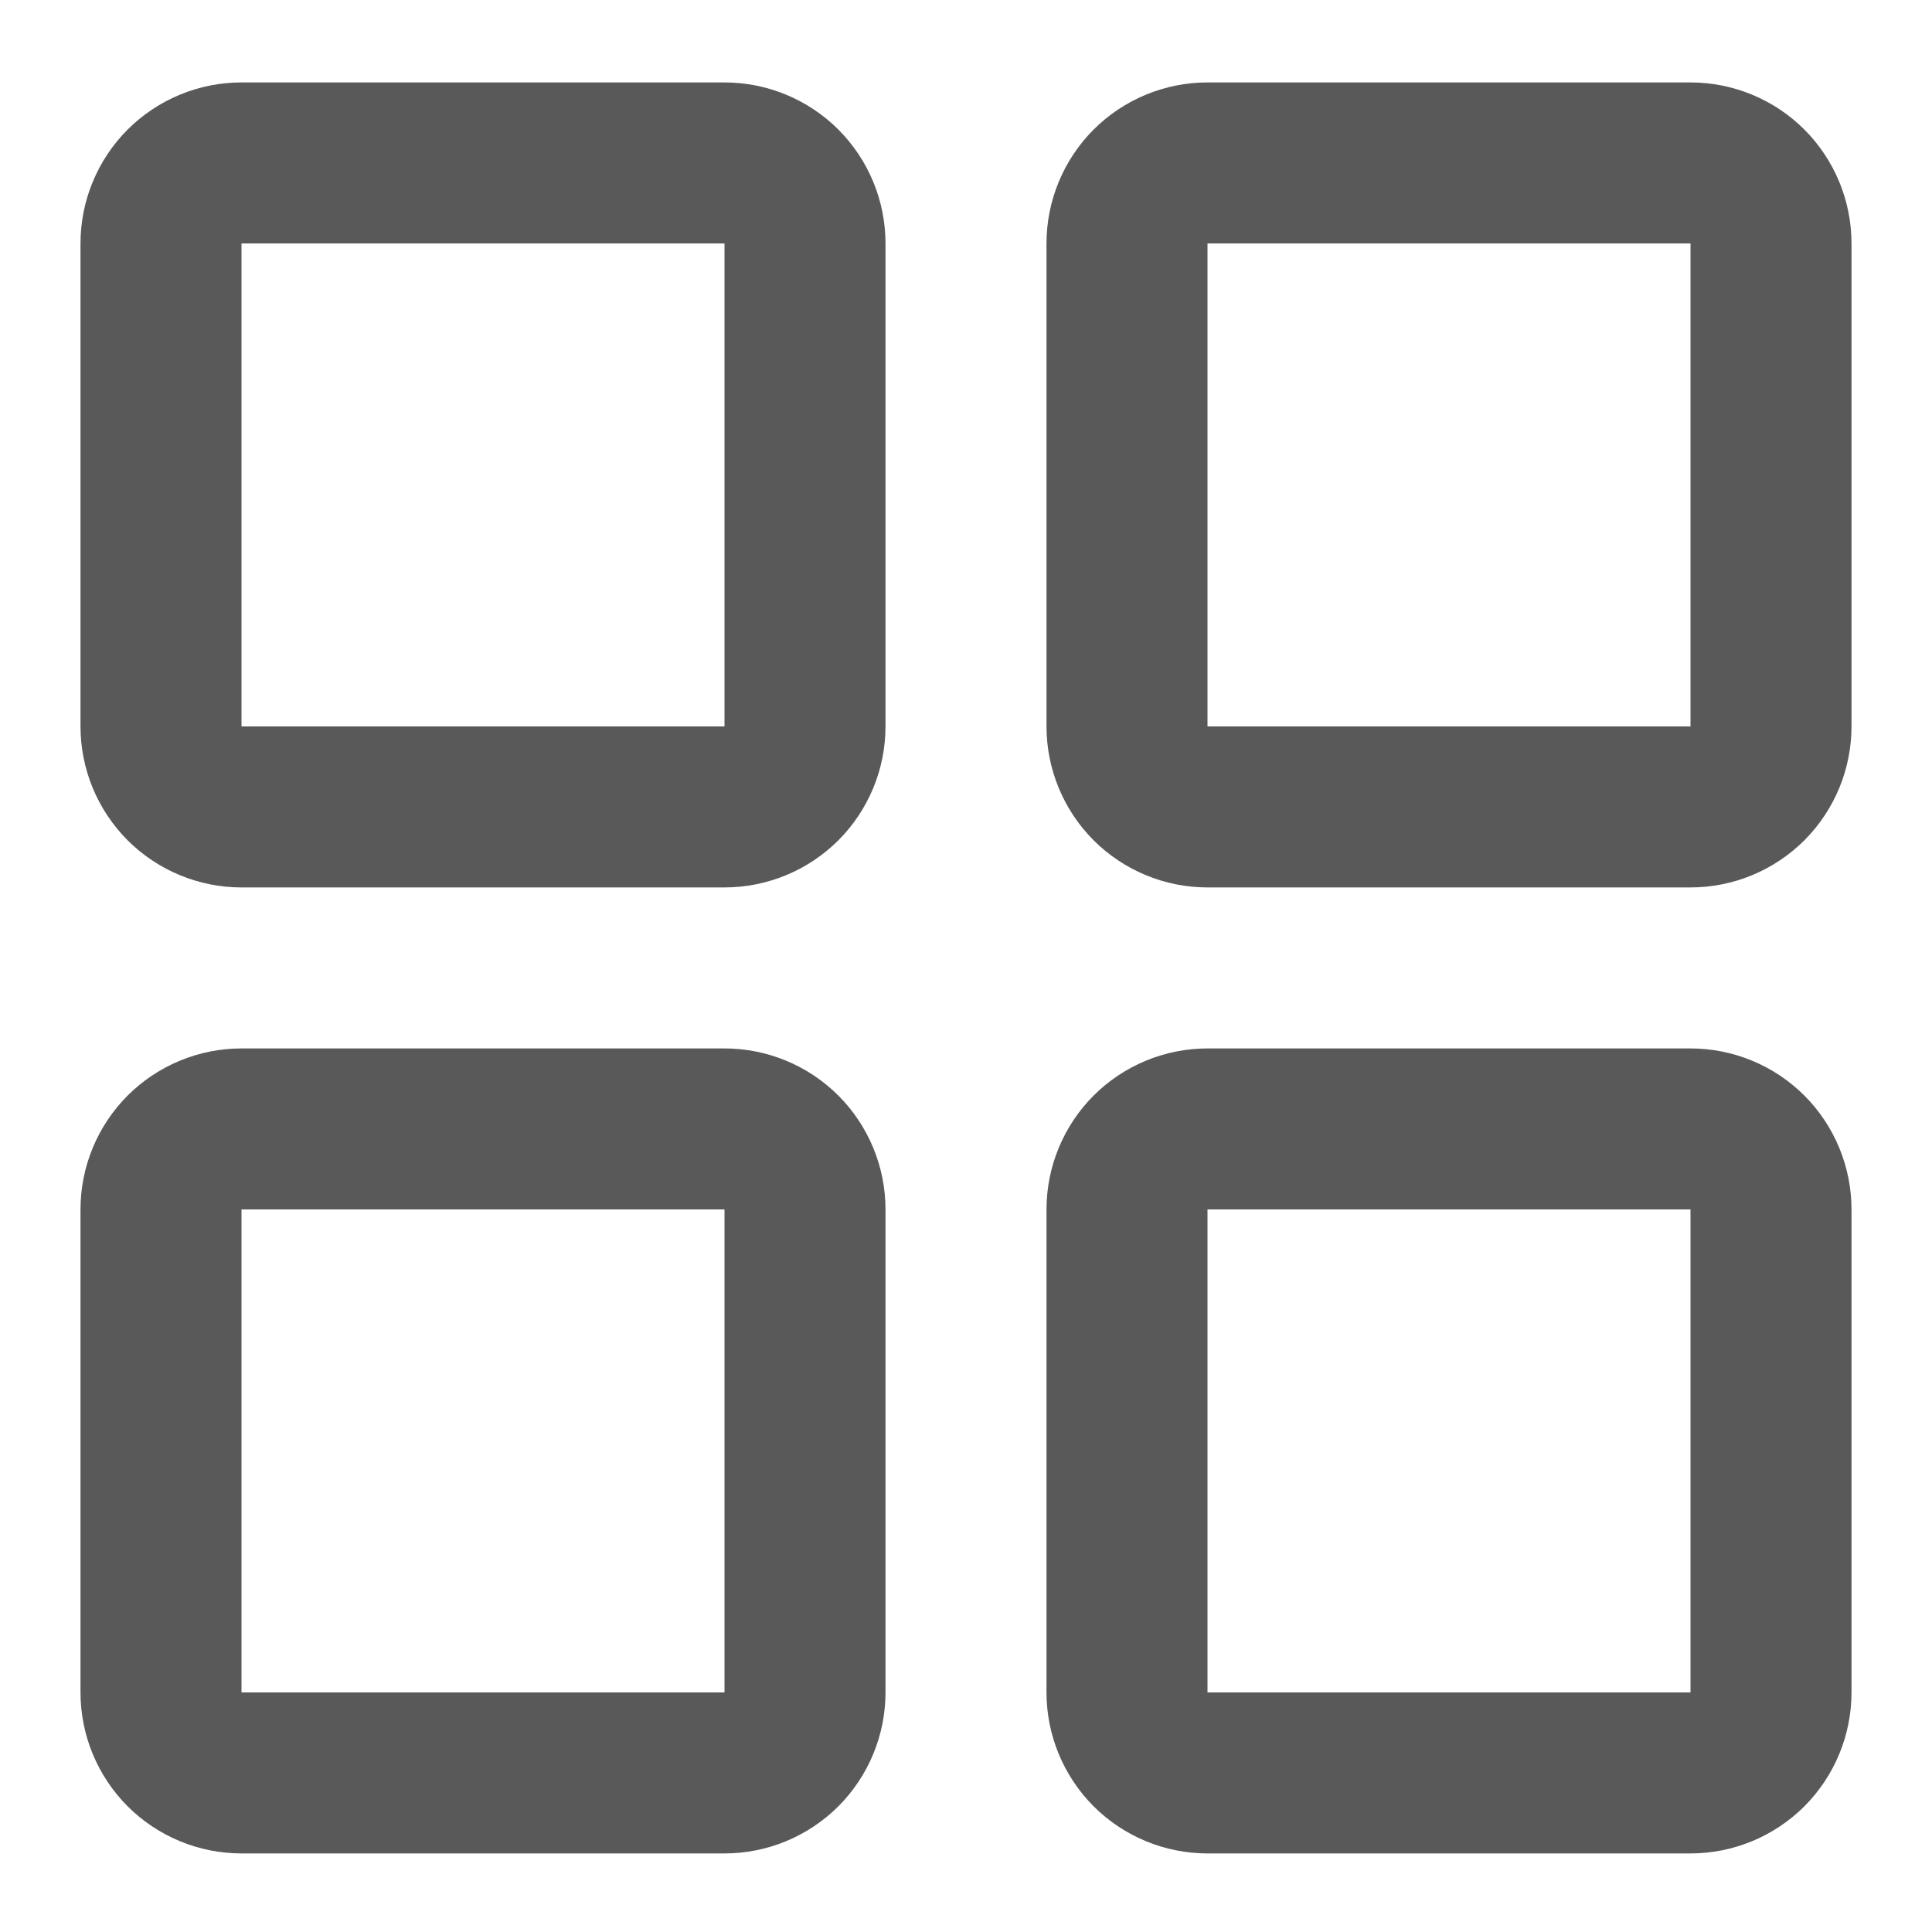 <svg width="18" height="18" viewBox="0 0 18 18" fill="none" xmlns="http://www.w3.org/2000/svg">
<path d="M6.75 0.768H2.25C1.852 0.768 1.471 0.926 1.189 1.207C0.908 1.489 0.75 1.87 0.75 2.268V6.768C0.75 7.166 0.908 7.547 1.189 7.829C1.471 8.11 1.852 8.268 2.25 8.268H6.75C7.148 8.268 7.529 8.11 7.811 7.829C8.092 7.547 8.25 7.166 8.25 6.768V2.268C8.25 1.87 8.092 1.489 7.811 1.207C7.529 0.926 7.148 0.768 6.75 0.768ZM6.75 6.768H2.25V2.268H6.75V6.768ZM15.75 0.768H11.25C10.852 0.768 10.471 0.926 10.189 1.207C9.908 1.489 9.75 1.87 9.75 2.268V6.768C9.75 7.166 9.908 7.547 10.189 7.829C10.471 8.11 10.852 8.268 11.25 8.268H15.75C16.148 8.268 16.529 8.11 16.811 7.829C17.092 7.547 17.25 7.166 17.25 6.768V2.268C17.25 1.87 17.092 1.489 16.811 1.207C16.529 0.926 16.148 0.768 15.75 0.768ZM15.75 6.768H11.25V2.268H15.75V6.768ZM6.75 9.768H2.25C1.852 9.768 1.471 9.926 1.189 10.207C0.908 10.489 0.75 10.87 0.75 11.268V15.768C0.75 16.166 0.908 16.547 1.189 16.829C1.471 17.11 1.852 17.268 2.25 17.268H6.75C7.148 17.268 7.529 17.11 7.811 16.829C8.092 16.547 8.25 16.166 8.25 15.768V11.268C8.25 10.87 8.092 10.489 7.811 10.207C7.529 9.926 7.148 9.768 6.75 9.768ZM6.75 15.768H2.25V11.268H6.75V15.768ZM15.75 9.768H11.25C10.852 9.768 10.471 9.926 10.189 10.207C9.908 10.489 9.75 10.87 9.75 11.268V15.768C9.75 16.166 9.908 16.547 10.189 16.829C10.471 17.11 10.852 17.268 11.25 17.268H15.75C16.148 17.268 16.529 17.11 16.811 16.829C17.092 16.547 17.25 16.166 17.25 15.768V11.268C17.25 10.87 17.092 10.489 16.811 10.207C16.529 9.926 16.148 9.768 15.75 9.768ZM15.75 15.768H11.25V11.268H15.75V15.768Z" fill="#595959"/>
</svg>
